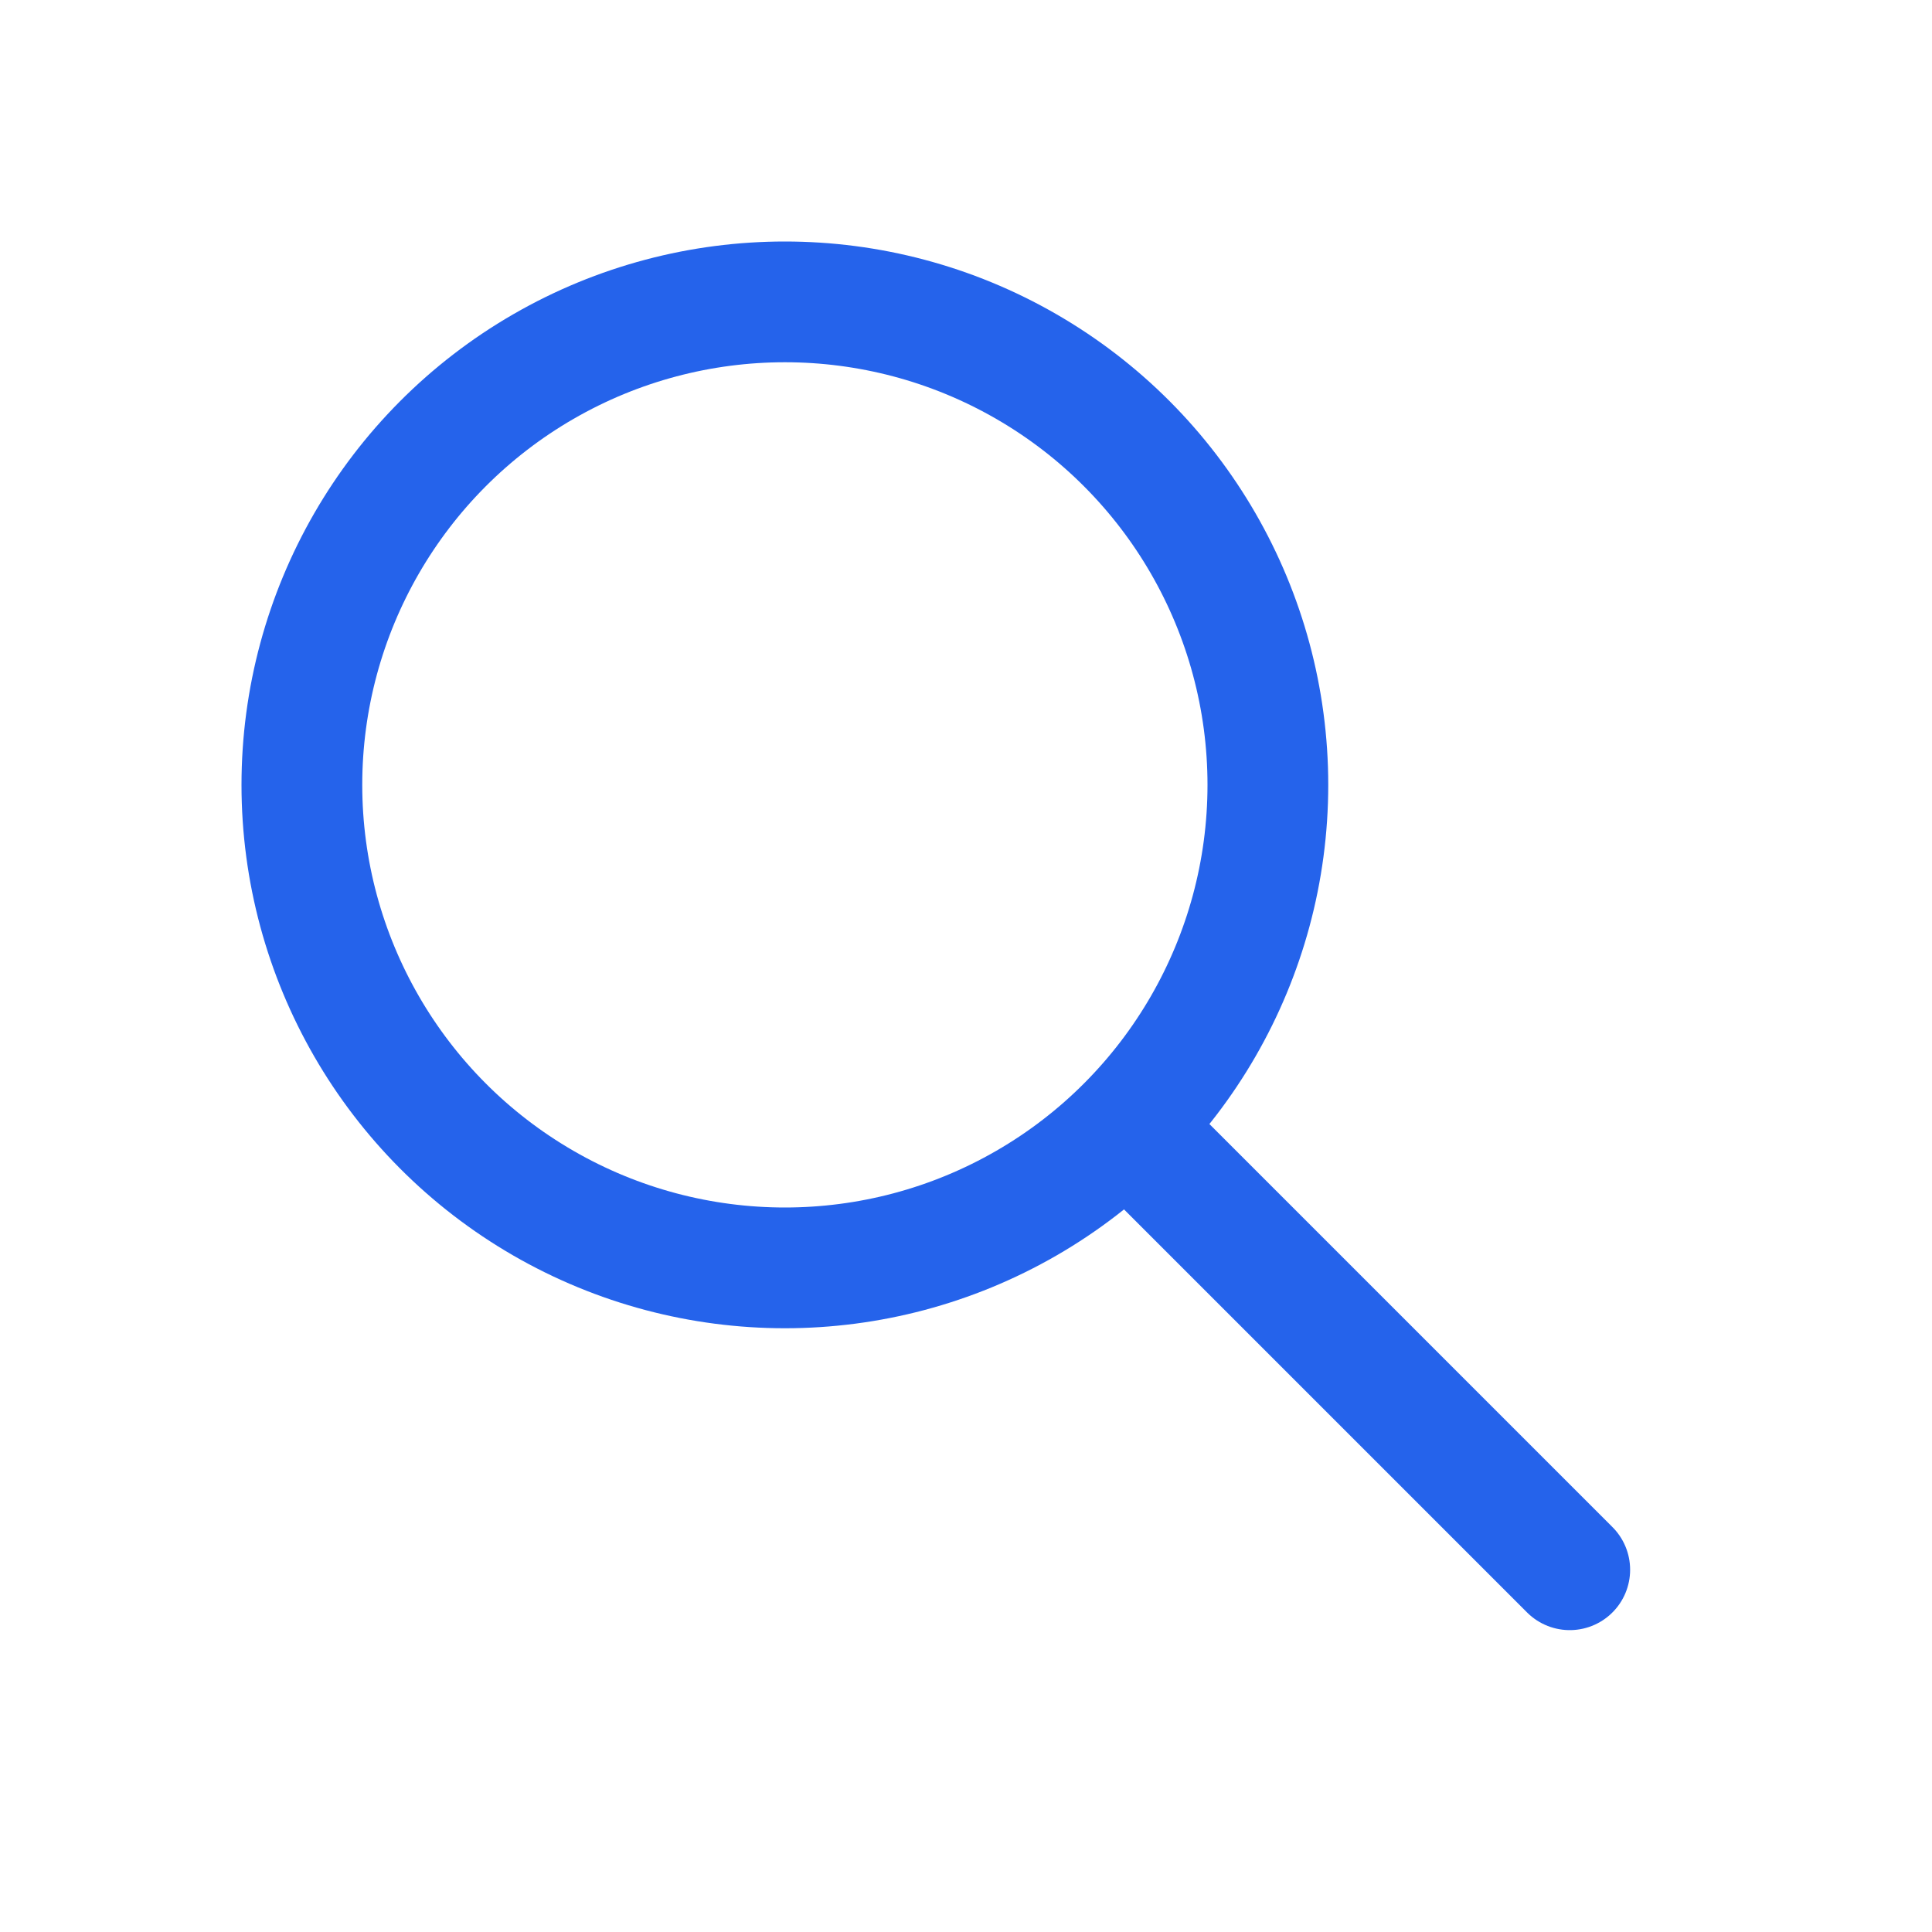 <svg xmlns="http://www.w3.org/2000/svg" viewBox="0 0 32 32" fill="none">
  <!-- Magnifying Glass -->
  <g fill="#2563EB">
    <!-- Search circle -->
    <circle cx="13" cy="13" r="8" stroke="#2563EB" stroke-width="2" fill="none"/>
    <!-- Search handle -->
    <path d="M19 19 L26 26" stroke="#2563EB" stroke-width="2" stroke-linecap="round"/>
  </g>
</svg>
